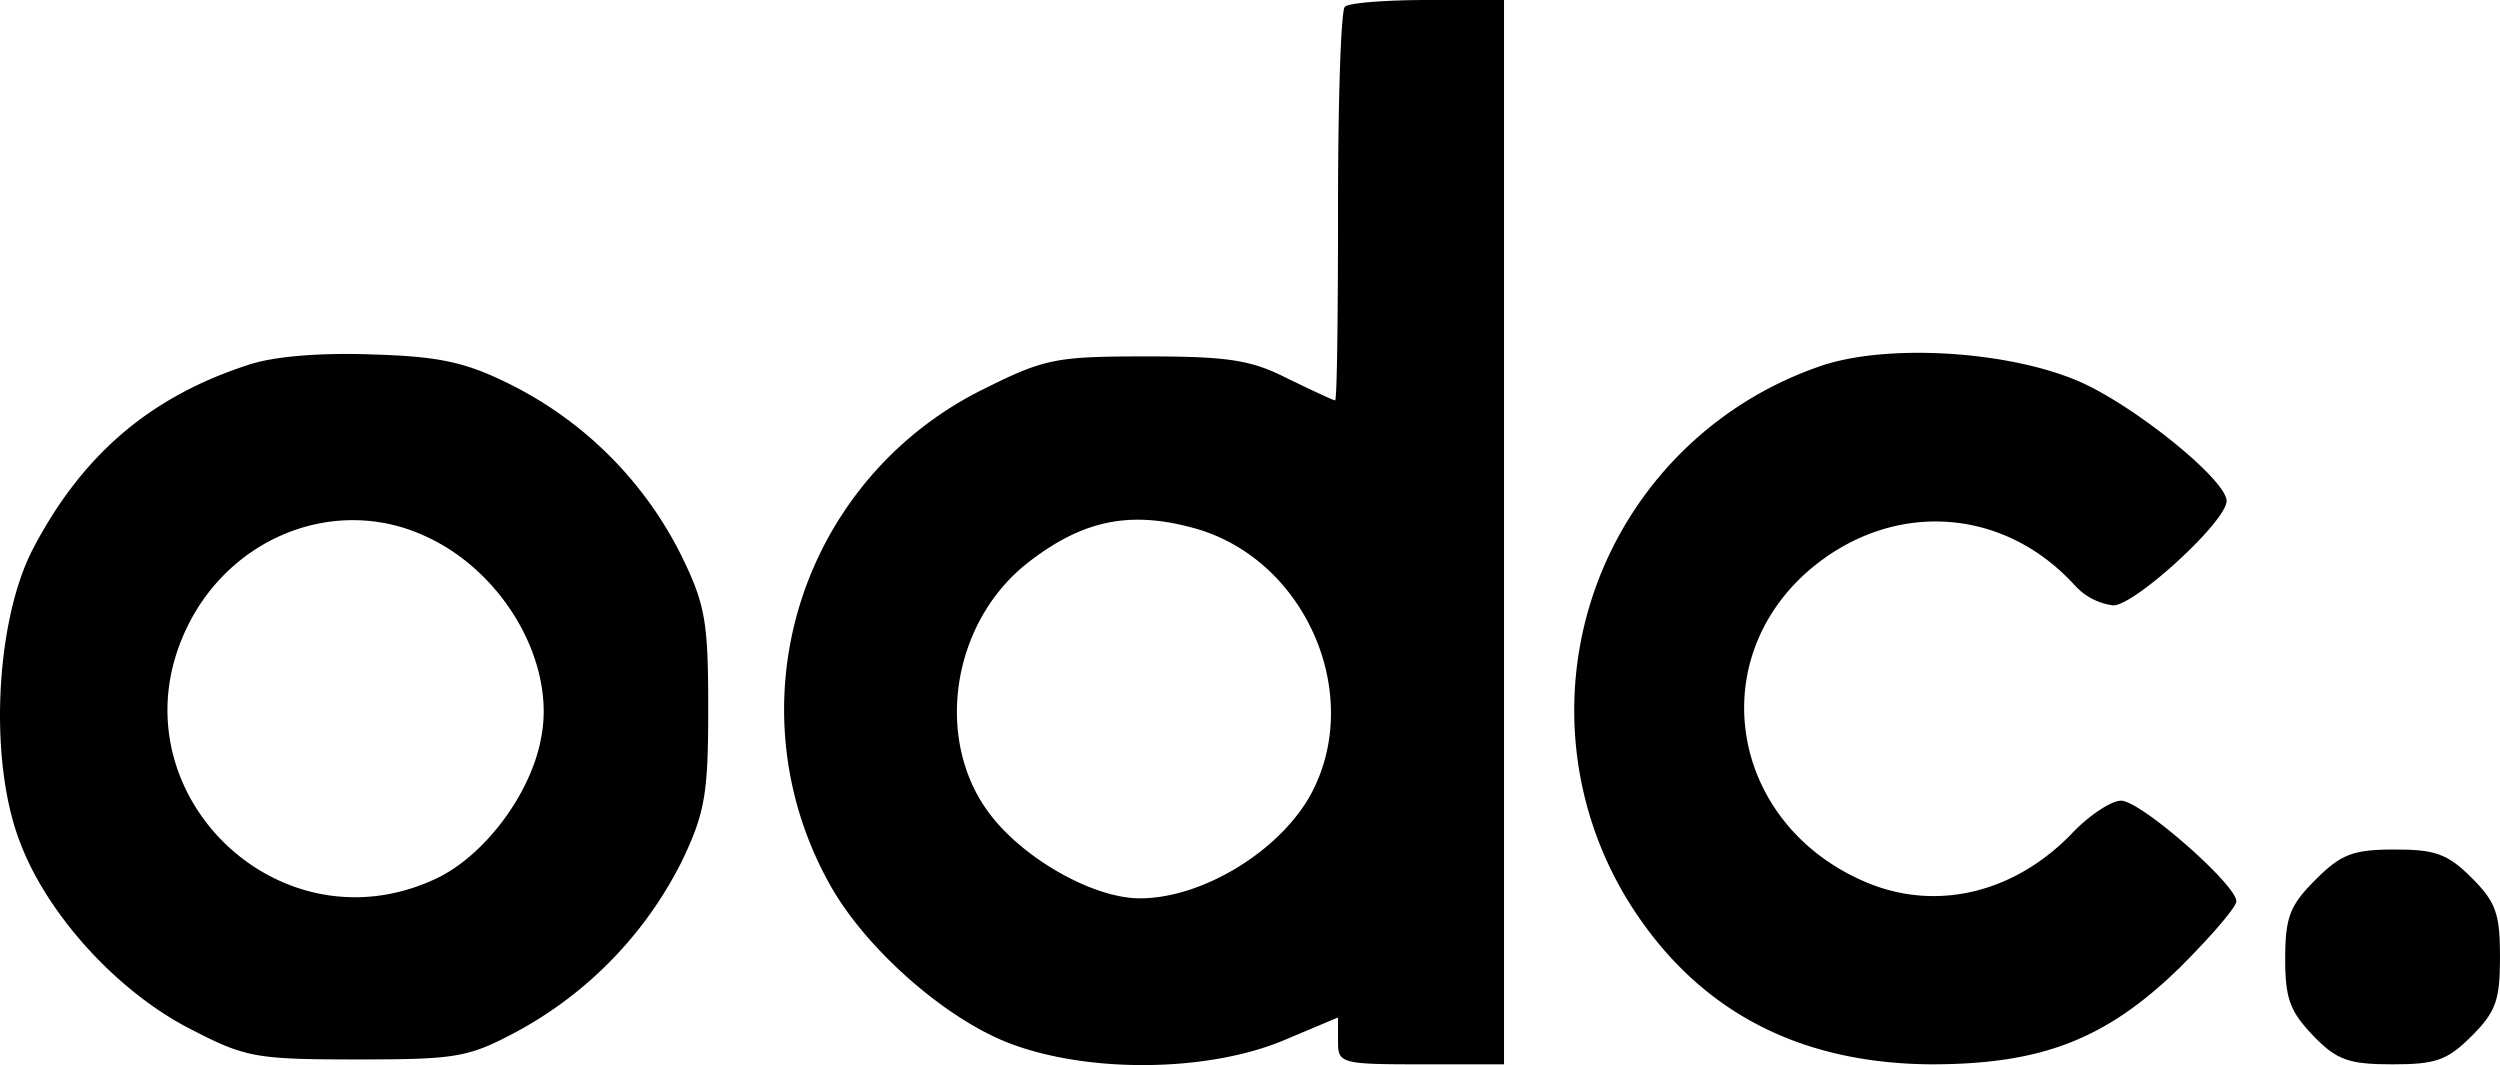 <svg preserveAspectRatio="xMinYMin meet" xmlns="http://www.w3.org/2000/svg" width="256.03" height="109.08" viewBox="0 0 256.03 109.08"><title>odc-logo</title><path d="M137.7.7c-.4.3-.7,9.6-.7,20.5s-.1,19.8-.3,19.8-2.3-1-4.8-2.2c-3.7-1.9-6-2.3-14.4-2.3-9.3,0-10.5.2-16.7,3.3a36.58,36.58,0,0,0-16,50.5c3.6,6.7,12,14.1,18.7,16.6,8,3,20,2.9,27.8-.3l5.7-2.4v2.4c0,2.3.2,2.4,8.5,2.4H154V0h-7.8C141.9,0,138,.3,137.7.7ZM122.3,54.1c11.2,3.1,17.3,16.7,12.1,26.9-3,5.9-11.1,11-17.7,11-4.6,0-11.5-3.8-15.1-8.3-6.1-7.6-4.3-20,3.8-26.2C111,53.2,115.8,52.3,122.3,54.1Z" transform="translate(0.03 0)"/><path d="M25.3,37.4c-10.1,3.3-17,9.3-22,18.9C-.5,63.7-1.2,77.9,2,86.2c2.8,7.5,10.1,15.5,17.7,19.3,5.4,2.8,6.6,3,16.8,3s11.4-.2,16.3-2.8a40.38,40.38,0,0,0,17-17.5c2.4-5,2.7-7,2.7-15.7,0-8.9-.3-10.6-2.8-15.7A39.05,39.05,0,0,0,52.3,39.4c-4.6-2.3-7.3-2.9-14.2-3.1C32.7,36.1,27.9,36.5,25.3,37.4ZM43.5,54.9c8,3.6,13.4,12.9,11.9,20.6-1,5.7-5.7,12-10.6,14.4-16.4,7.9-33.6-9.2-25.7-25.6C23.6,54.9,34.4,50.7,43.5,54.9Z" transform="translate(0.03 0)"/><path d="M186.1,37.6a37.26,37.26,0,0,0-18.6,55.9c6.9,10.3,17,15.4,30.2,15.5,11.3,0,17.9-2.5,25.5-9.9,3.2-3.2,5.8-6.2,5.8-6.8,0-1.7-9.8-10.3-11.8-10.3-1,0-3.1,1.4-4.8,3.1-5.9,6.3-14,8.3-21.2,5.3-13.7-5.7-16.9-22.1-6.3-31.7,8.4-7.5,20.1-7,27.6,1.3a6.41,6.41,0,0,0,3.9,2c2.2,0,11.6-8.6,11.6-10.7s-9.1-9.5-14.8-12.1C205.9,35.9,192.9,35.1,186.1,37.6Z" transform="translate(0.03 0)"/><path d="M237.1,90.1c-2.6,2.6-3.1,3.8-3.1,8.1,0,4.1.5,5.4,2.9,7.9s3.7,2.9,8.1,2.9,5.6-.4,8.1-2.9,2.9-3.7,2.9-8.1-.4-5.6-2.9-8.1-3.8-2.9-7.9-2.9C240.9,87,239.7,87.5,237.1,90.1Z" transform="translate(0.03 0)"/></svg>

